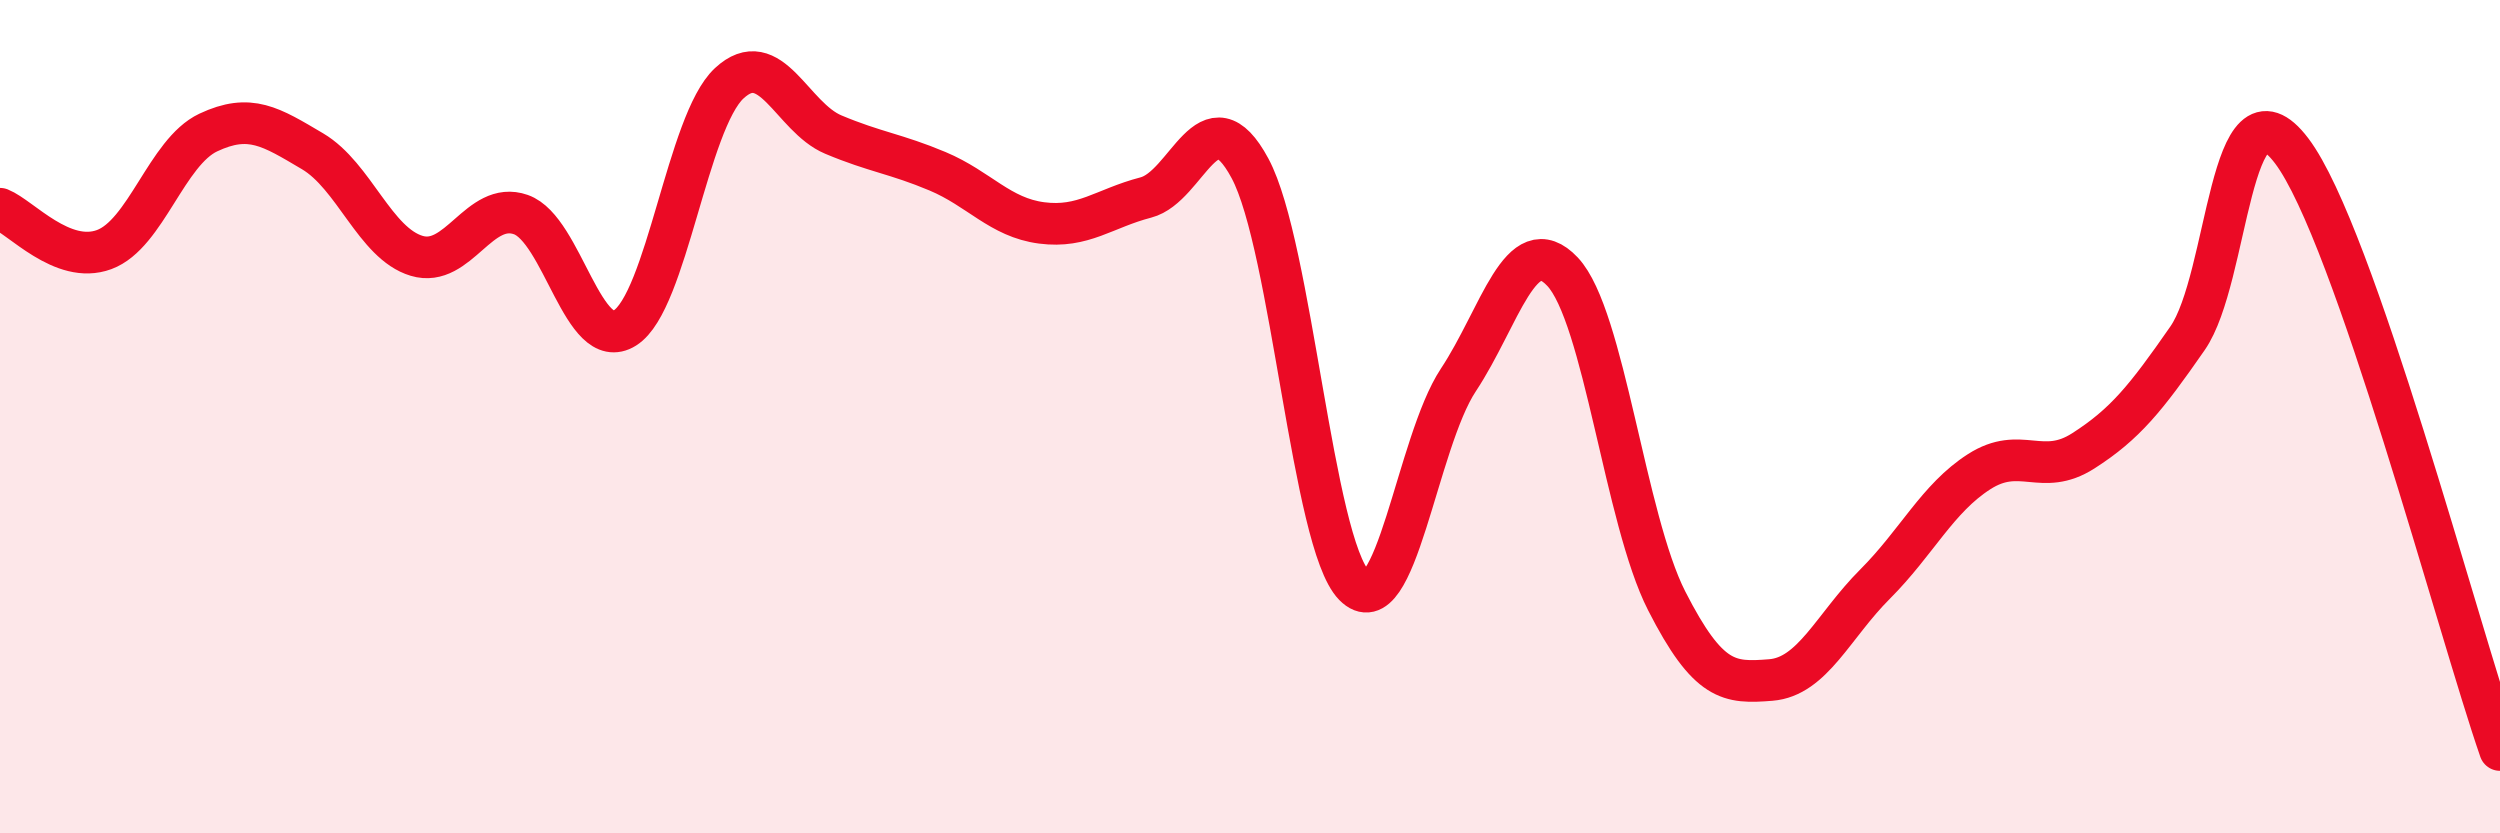 
    <svg width="60" height="20" viewBox="0 0 60 20" xmlns="http://www.w3.org/2000/svg">
      <path
        d="M 0,5.01 C 0.5,5.21 1.5,6.36 2.5,5.99 C 3.5,5.62 4,3.65 5,3.18 C 6,2.71 6.5,3.04 7.5,3.63 C 8.5,4.22 9,5.84 10,6.14 C 11,6.44 11.5,4.8 12.5,5.15 C 13.5,5.5 14,8.5 15,7.87 C 16,7.24 16.5,2.93 17.5,2 C 18.5,1.07 19,2.81 20,3.23 C 21,3.65 21.5,3.69 22.5,4.11 C 23.5,4.53 24,5.22 25,5.35 C 26,5.48 26.5,5 27.5,4.74 C 28.5,4.48 29,2.18 30,4.04 C 31,5.9 31.5,13.03 32.5,14.05 C 33.5,15.07 34,10.63 35,9.12 C 36,7.61 36.5,5.46 37.5,6.52 C 38.5,7.58 39,12.46 40,14.42 C 41,16.38 41.5,16.4 42.5,16.32 C 43.5,16.24 44,15.02 45,14.02 C 46,13.02 46.5,11.96 47.5,11.32 C 48.5,10.68 49,11.46 50,10.82 C 51,10.18 51.5,9.56 52.5,8.12 C 53.5,6.68 53.5,1.64 55,3.62 C 56.5,5.6 59,15.12 60,18L60 20L0 20Z"
        fill="#EB0A25"
        opacity="0.1"
        stroke-linecap="round"
        stroke-linejoin="round"
      />
      <path
        d="M 0,5.01 C 0.5,5.21 1.5,6.36 2.5,5.99 C 3.5,5.62 4,3.65 5,3.18 C 6,2.71 6.5,3.04 7.5,3.63 C 8.5,4.22 9,5.84 10,6.14 C 11,6.44 11.5,4.8 12.5,5.15 C 13.5,5.5 14,8.5 15,7.87 C 16,7.24 16.5,2.93 17.5,2 C 18.5,1.07 19,2.81 20,3.23 C 21,3.65 21.5,3.69 22.5,4.11 C 23.5,4.53 24,5.22 25,5.35 C 26,5.48 26.5,5 27.5,4.74 C 28.5,4.48 29,2.18 30,4.04 C 31,5.9 31.5,13.03 32.5,14.05 C 33.5,15.07 34,10.63 35,9.12 C 36,7.61 36.5,5.46 37.5,6.52 C 38.5,7.58 39,12.46 40,14.42 C 41,16.38 41.5,16.4 42.5,16.32 C 43.5,16.24 44,15.02 45,14.02 C 46,13.02 46.5,11.96 47.5,11.32 C 48.5,10.68 49,11.46 50,10.82 C 51,10.18 51.5,9.56 52.5,8.12 C 53.5,6.68 53.5,1.64 55,3.62 C 56.5,5.6 59,15.12 60,18"
        stroke="#EB0A25"
        stroke-width="1"
        fill="none"
        stroke-linecap="round"
        stroke-linejoin="round"
      />
    </svg>
  